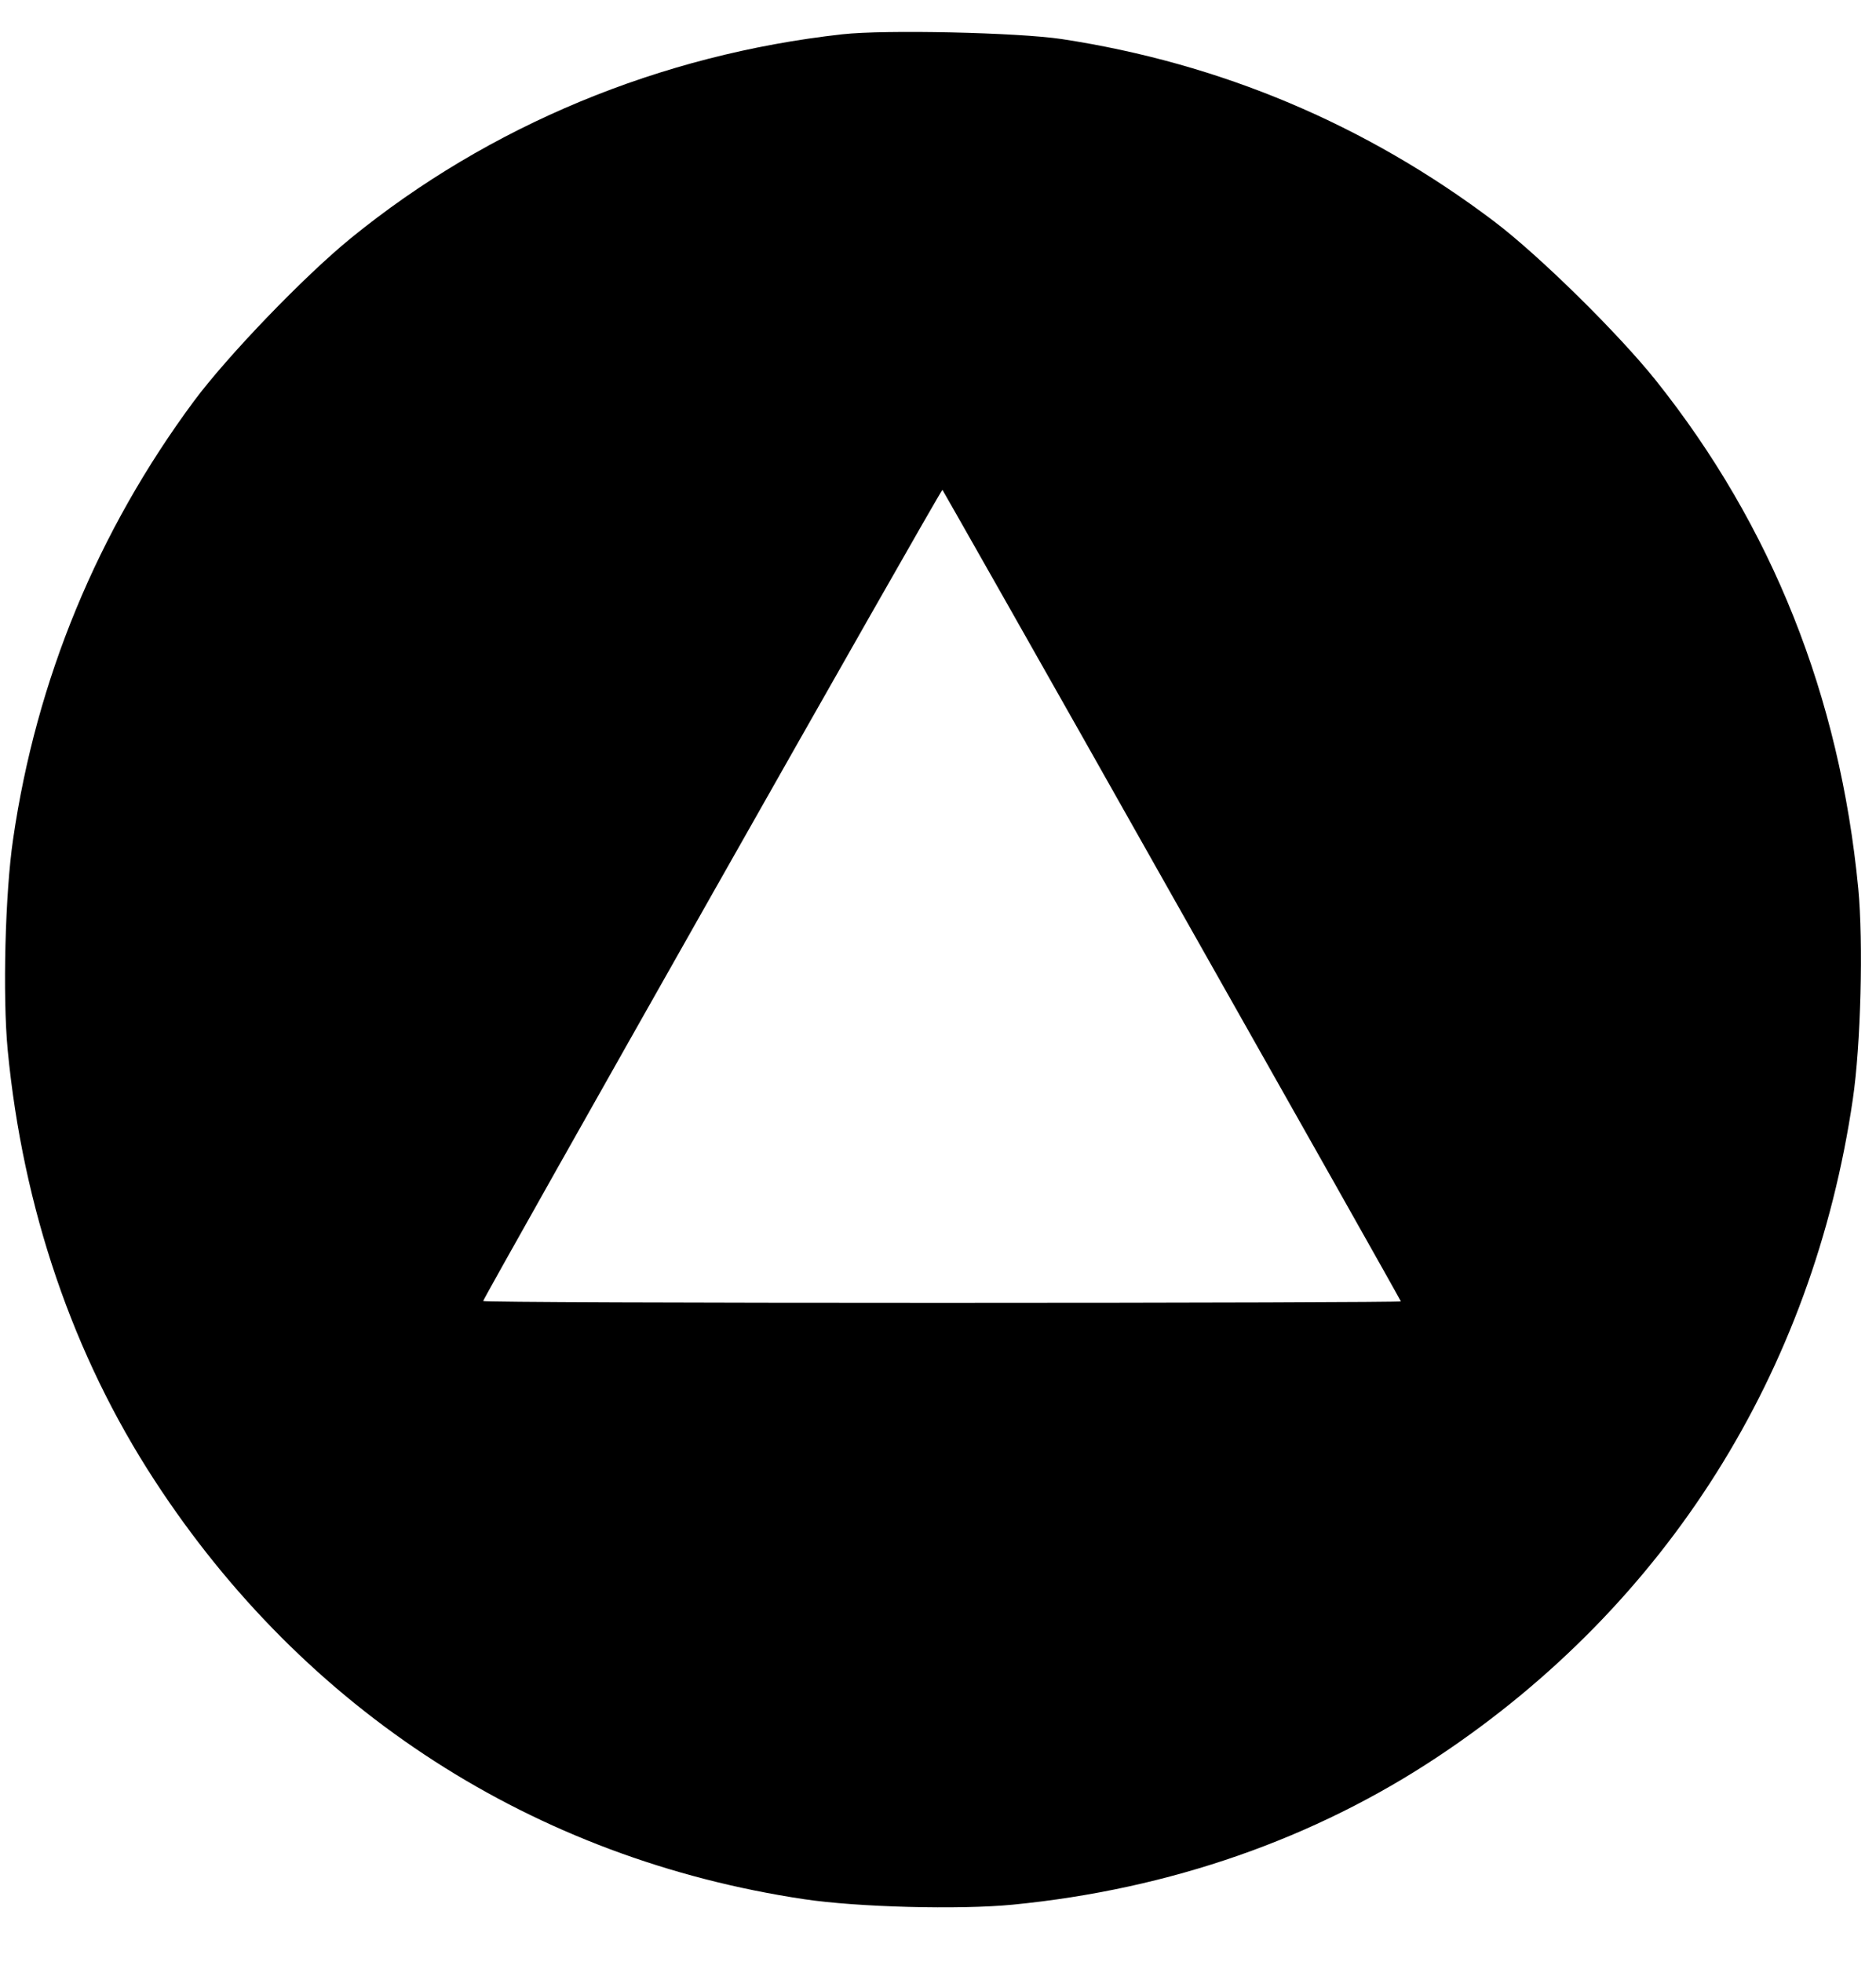 <svg width="22" height="23" viewBox="0 0 22 23" fill="none" xmlns="http://www.w3.org/2000/svg">
<path d="M9.878 0.402C7.742 0.639 5.735 1.473 4.114 2.793C3.565 3.24 2.668 4.173 2.272 4.706C1.145 6.229 0.426 7.966 0.154 9.836C0.06 10.468 0.03 11.676 0.09 12.309C0.269 14.17 0.856 15.89 1.813 17.357C3.574 20.061 6.266 21.794 9.431 22.267C10.056 22.361 11.252 22.392 11.877 22.331C13.719 22.151 15.42 21.557 16.871 20.59C19.546 18.81 21.26 16.088 21.728 12.889C21.822 12.257 21.852 11.049 21.792 10.417C21.575 8.163 20.78 6.168 19.419 4.461C18.976 3.907 18.053 2.999 17.526 2.599C16.02 1.46 14.314 0.742 12.451 0.458C11.936 0.381 10.38 0.346 9.878 0.402ZM13.744 10.498C15.22 13.108 16.428 15.25 16.428 15.258C16.428 15.267 14.008 15.275 11.047 15.275C8.087 15.275 5.666 15.267 5.666 15.254C5.666 15.22 11.039 5.725 11.052 5.743C11.056 5.747 12.272 7.888 13.744 10.498Z" fill="black"/>
</svg>
